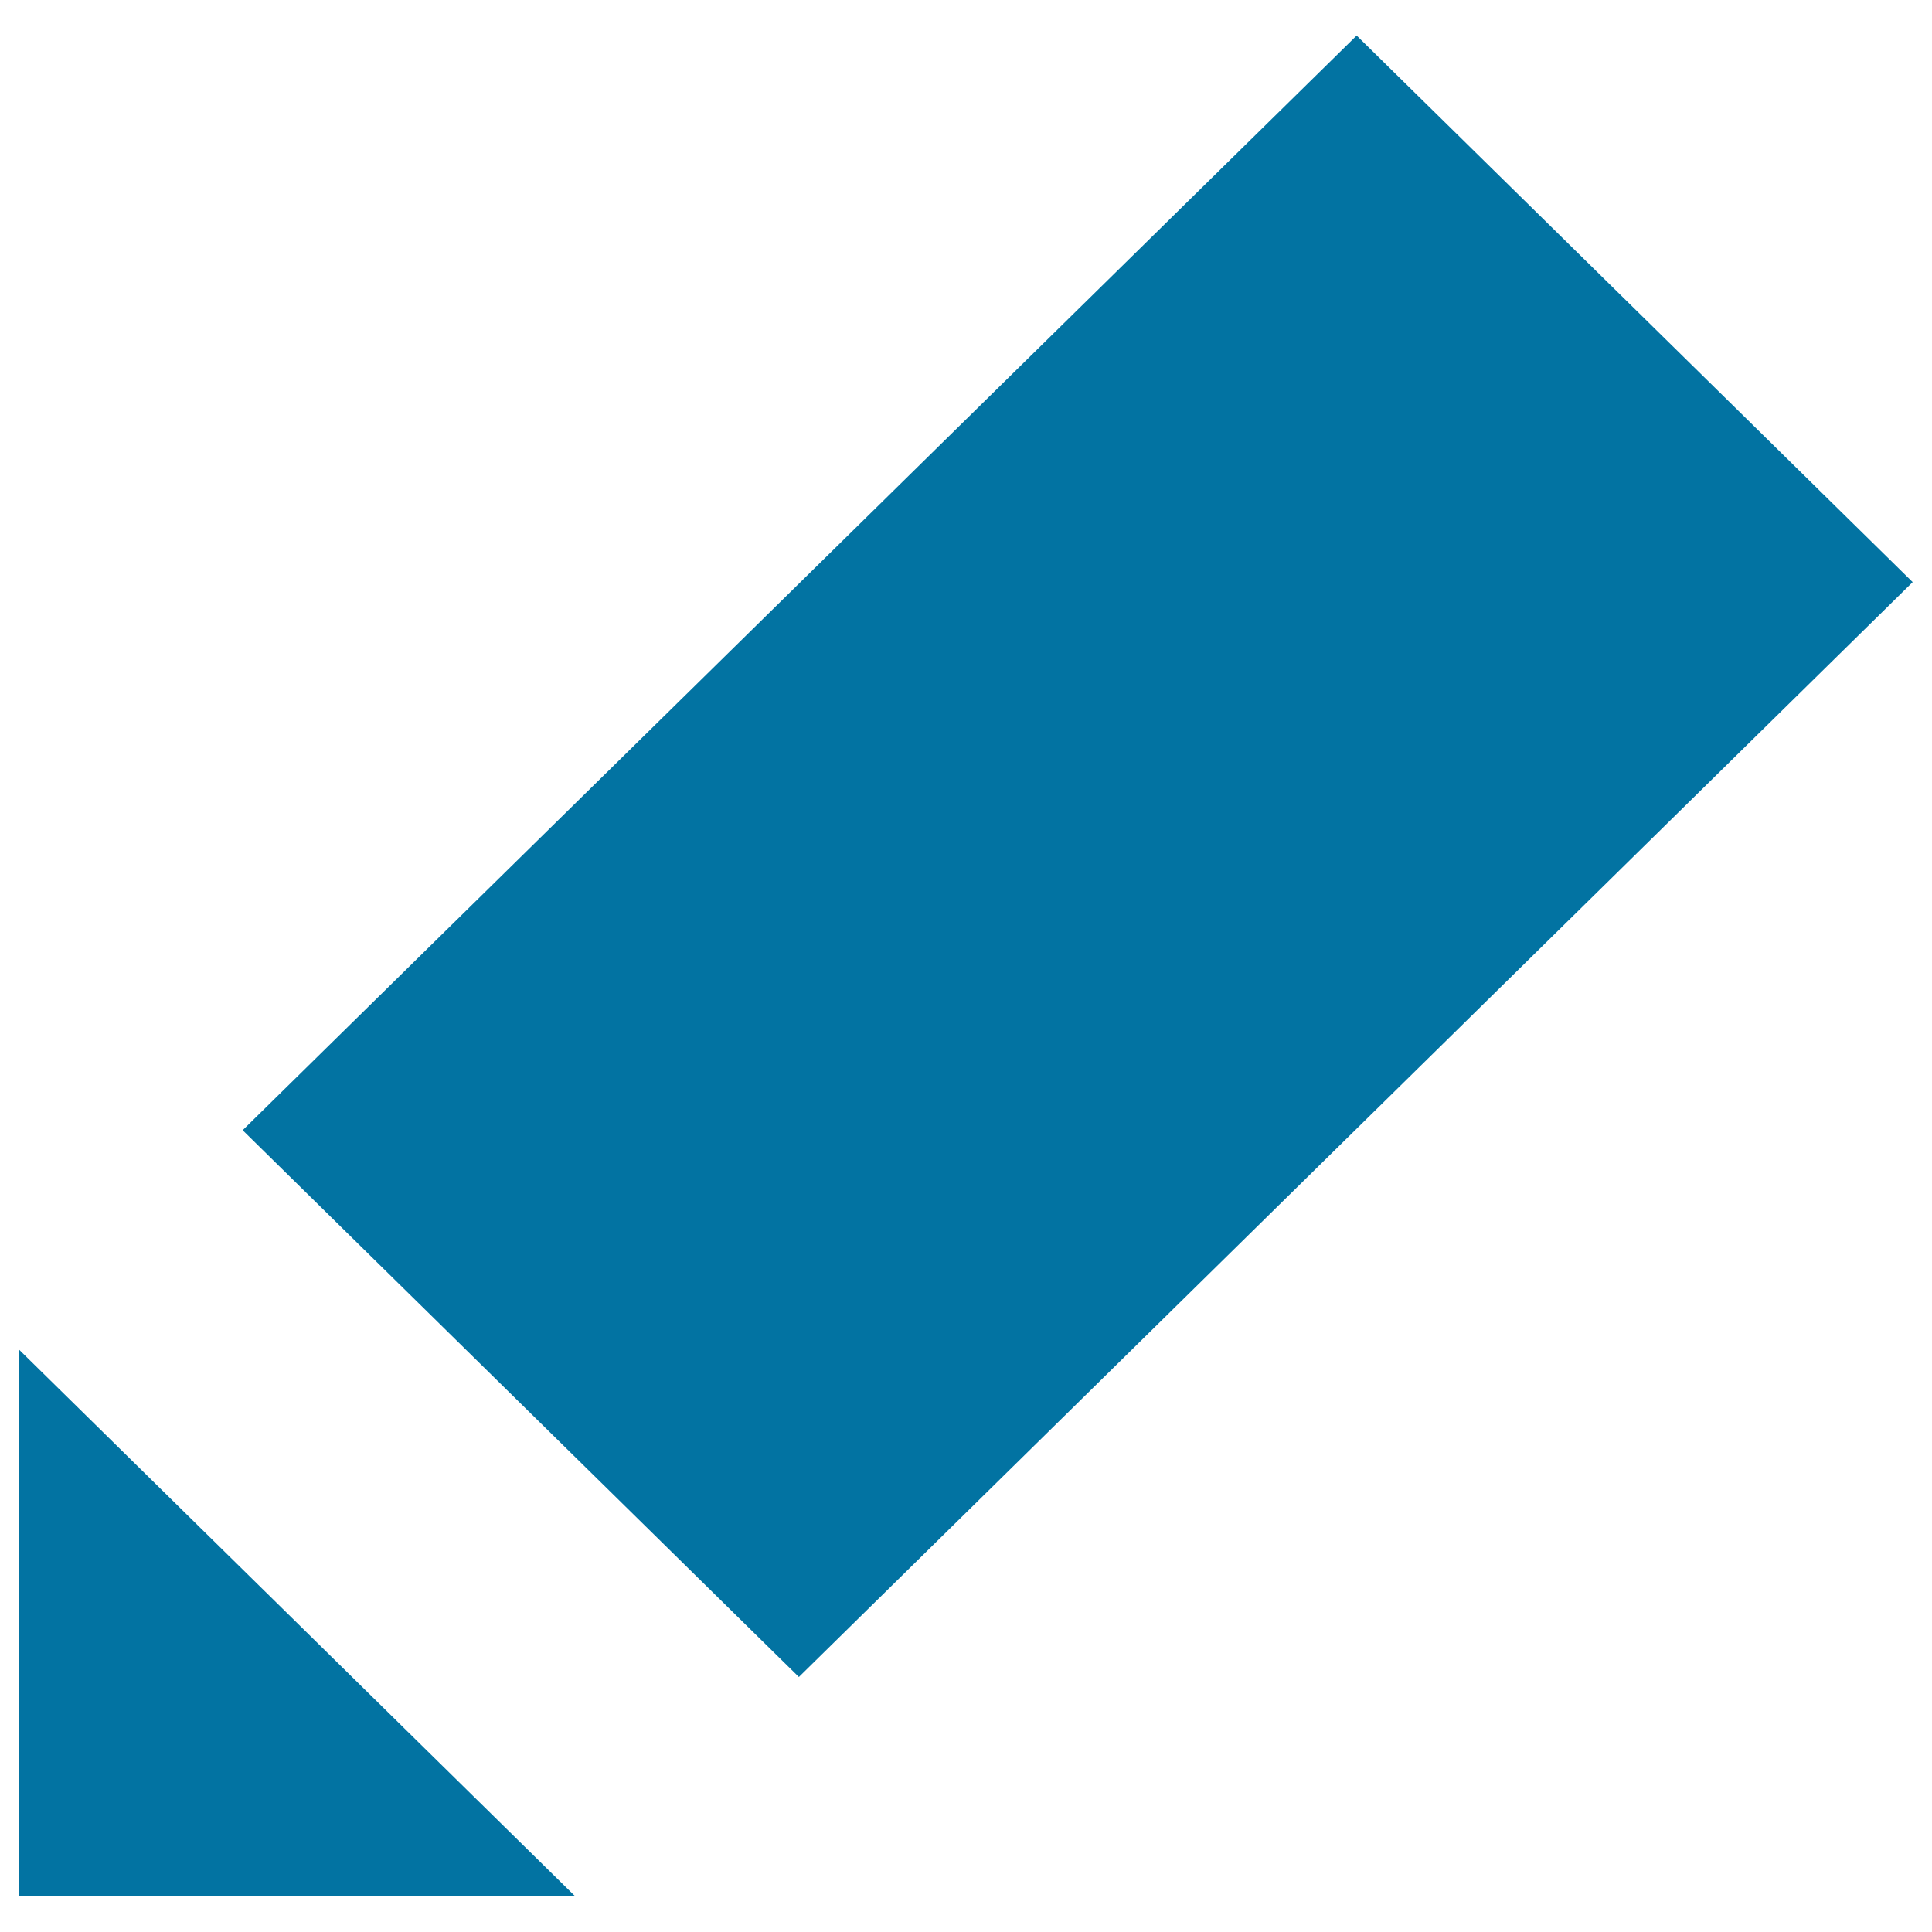 <svg xmlns="http://www.w3.org/2000/svg" viewBox="0 0 1000 1000" style="fill:#0273a2">
<title>Content Editor SVG icon</title>
<path d="M990,301.3L413.5,868L125.6,585L702.2,18.4L990,301.3z M10,698.7l287.8,282.9H10V698.7L10,698.7z"/>
</svg>